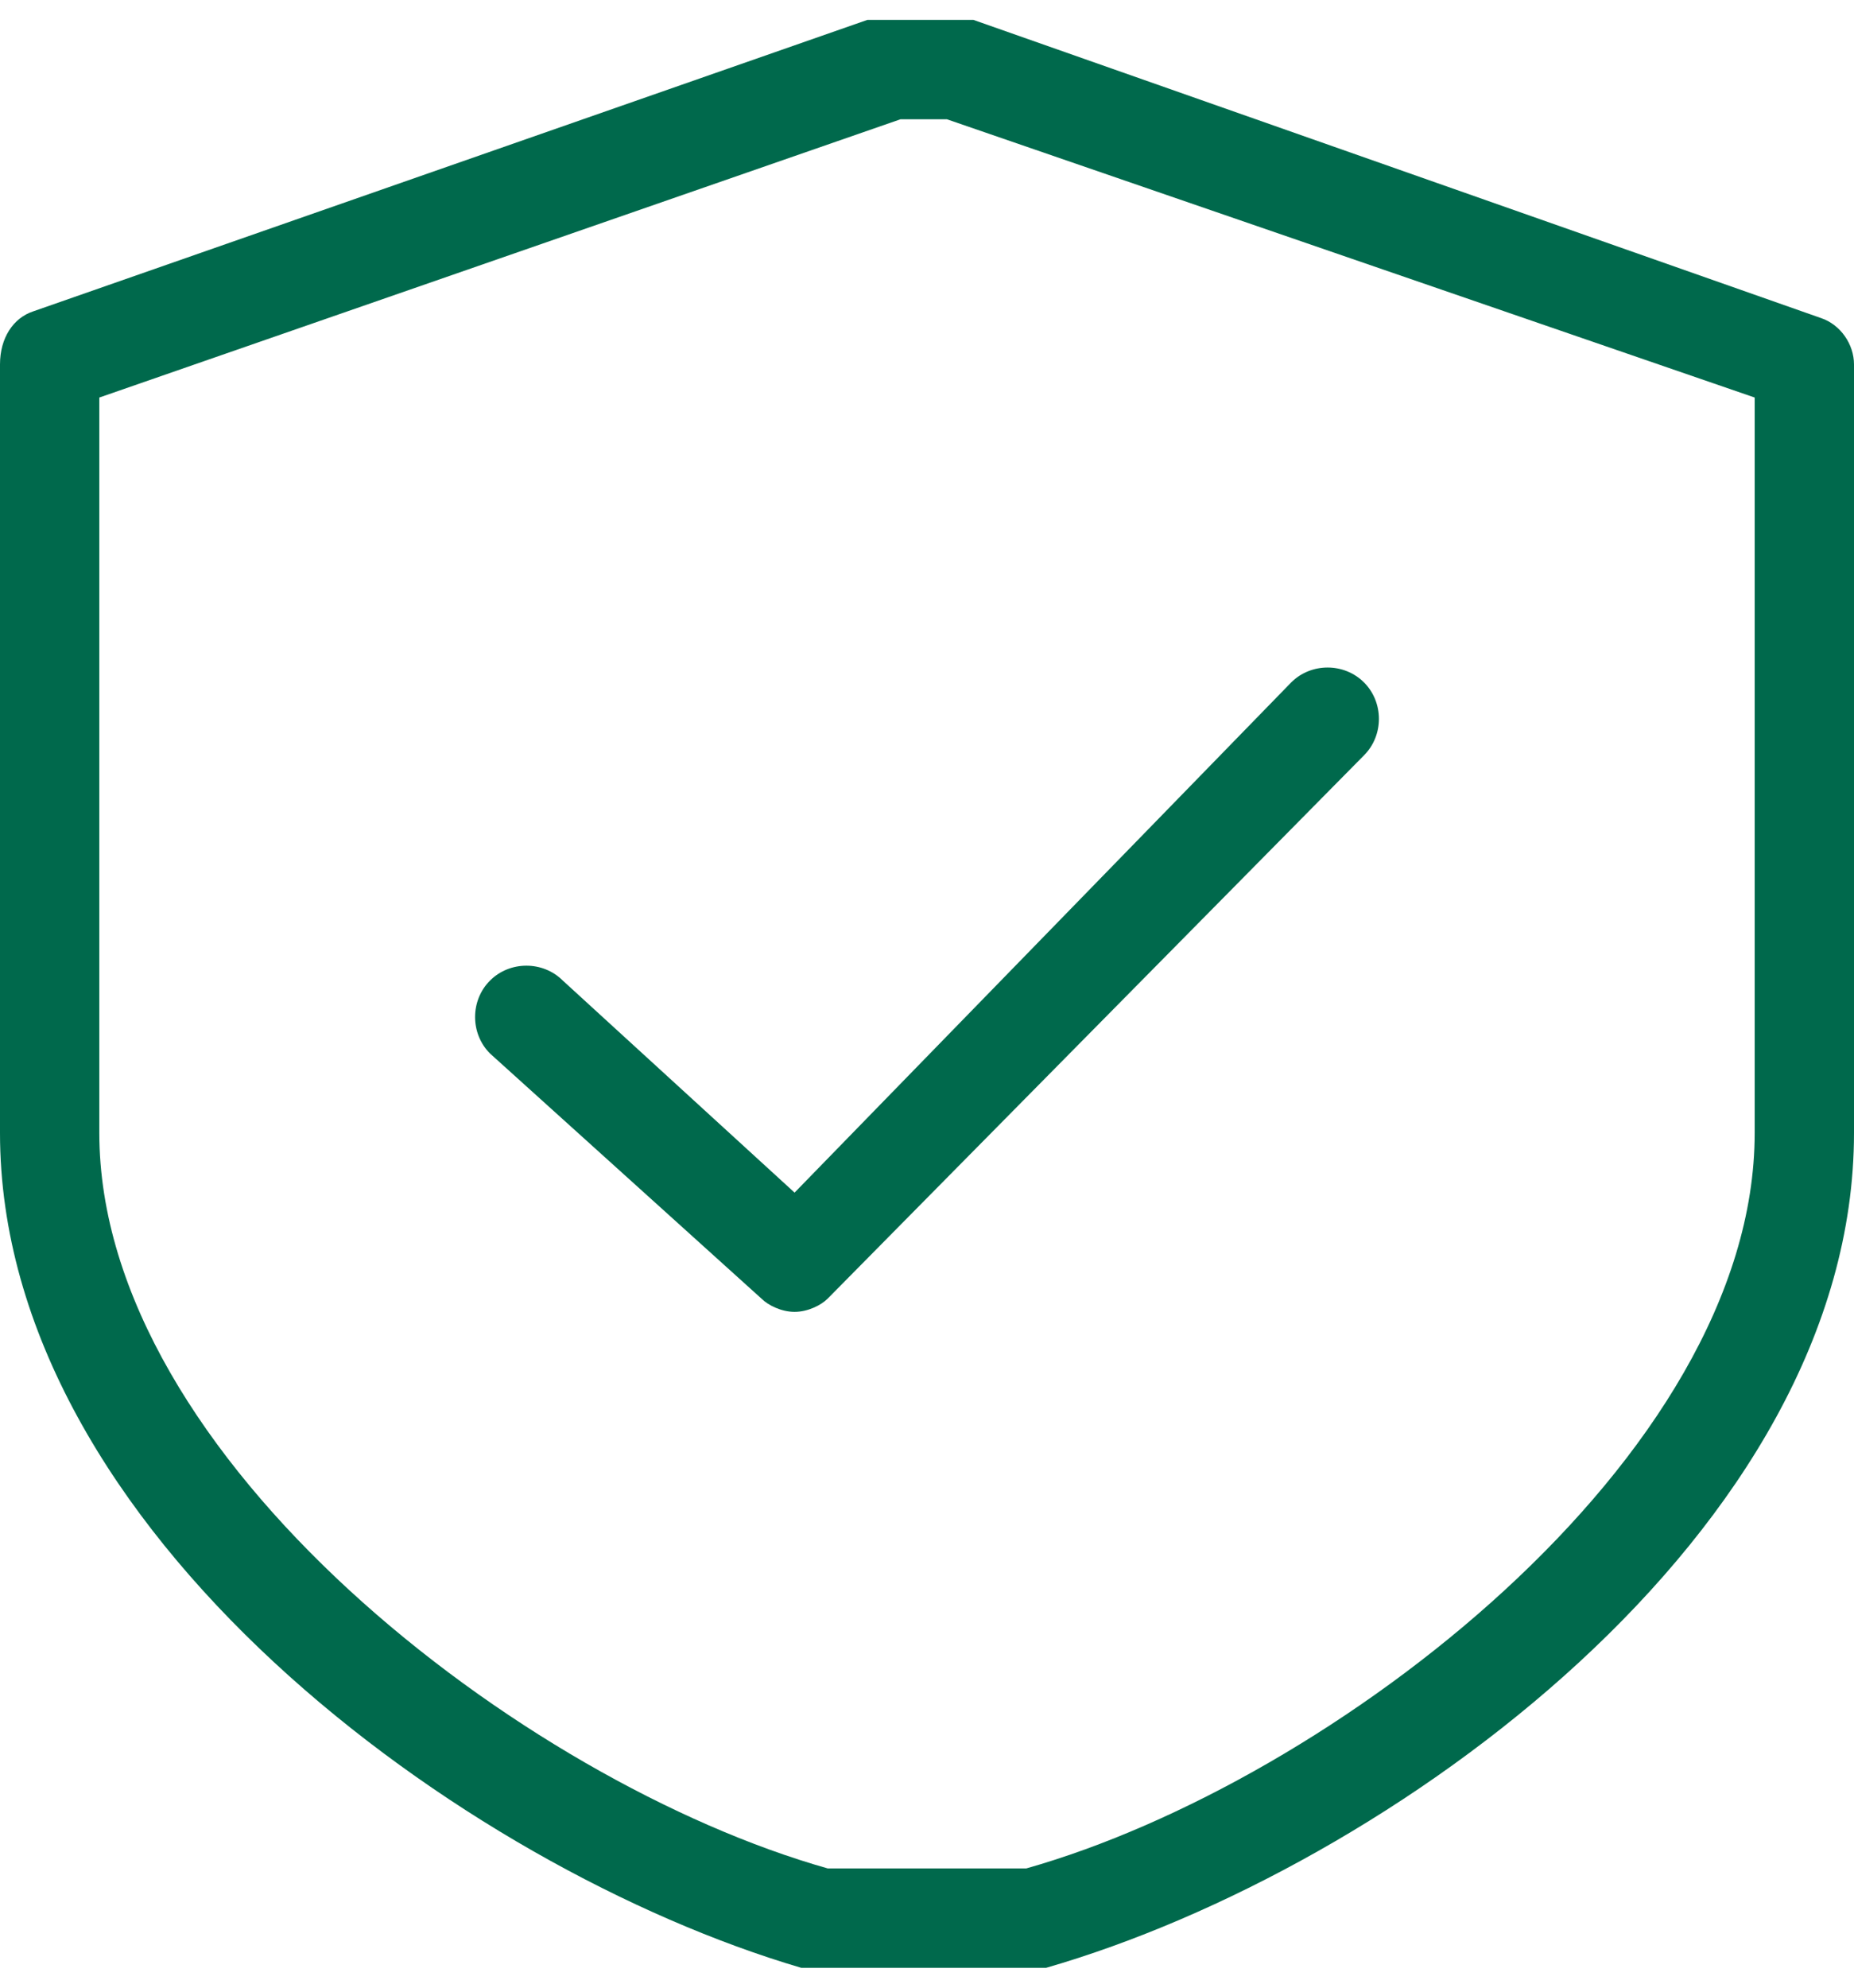 <?xml version="1.0" encoding="utf-8"?>
<!-- Generator: Adobe Illustrator 22.1.0, SVG Export Plug-In . SVG Version: 6.00 Build 0)  -->
<svg version="1.1" id="Layer_1" xmlns="http://www.w3.org/2000/svg" xmlns:xlink="http://www.w3.org/1999/xlink" x="0px" y="0px"
	 viewBox="0 0 28 30" style="enable-background:new 0 0 28 30;" xml:space="preserve">
<style type="text/css">
	.st0{fill:#00694C;}
</style>
<g>
	<path class="st0" d="M12.1,29.7l0.1,0c0.1,0,0.1,0,0.2,0h3.1c0.1,0,0.1,0,0.2,0l0.1,0C21,28.2,28,23.1,28,17.1V5.5
		c0-0.3-0.2-0.6-0.5-0.7L14.7,0.3c-0.1,0-0.2,0-0.3,0h-1c-0.1,0-0.2,0-0.3,0L0.5,4.7C0.2,4.8,0,5.1,0,5.5v11.6
		C0,23.1,7,28.2,12.1,29.7z M1.5,6l12.1-4.2h0.7L26.5,6v11.1c0,4.9-6.4,9.8-11,11.1l-3,0l0,0c-4.6-1.3-11-6.2-11-11.1V6z"/>
	<path class="st0" d="M11.5,19.6c0.1,0.1,0.3,0.2,0.5,0.2c0.2,0,0.4-0.1,0.5-0.2l8.1-8.2c0.3-0.3,0.3-0.8,0-1.1
		c-0.3-0.3-0.8-0.3-1.1,0L12,18l-3.5-3.2c-0.3-0.3-0.8-0.3-1.1,0c-0.3,0.3-0.3,0.8,0,1.1L11.5,19.6z"/>
</g>
</svg>

